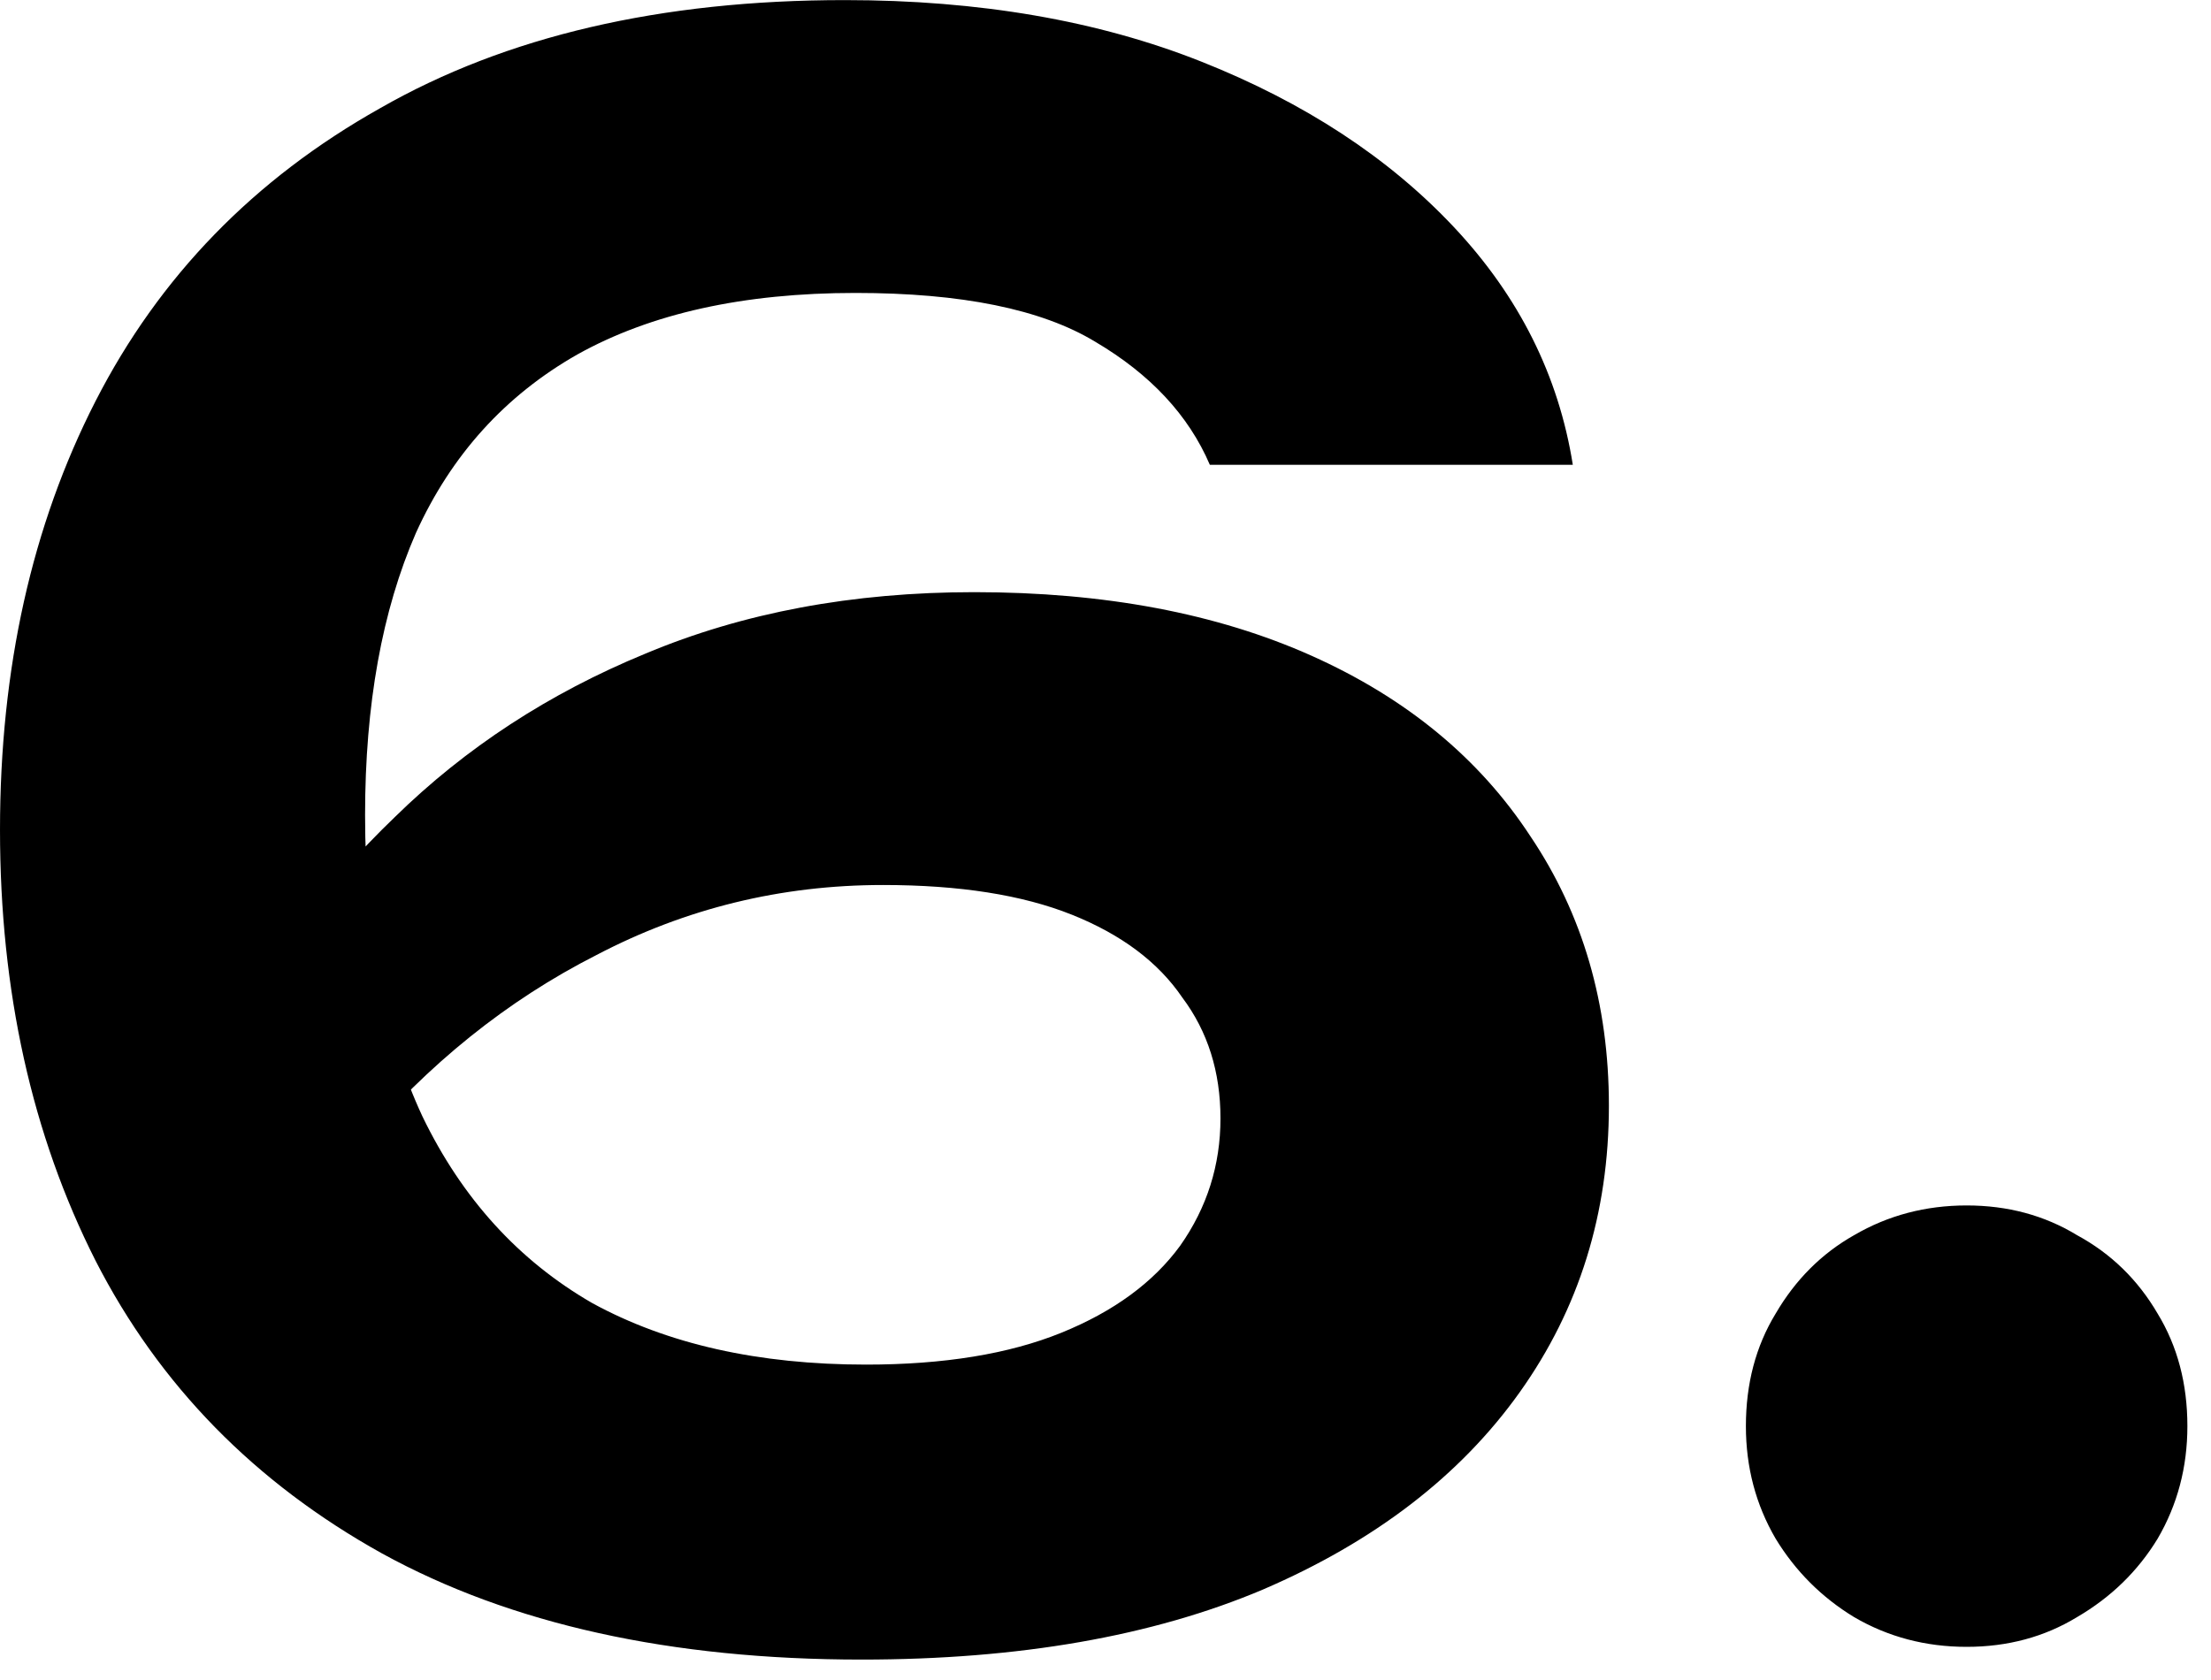 <svg xmlns="http://www.w3.org/2000/svg" width="25" height="19" viewBox="0 0 25 19" fill="none"><path d="M9.552 0.001C11.072 0.001 12.416 0.233 13.584 0.697C14.752 1.161 15.704 1.785 16.44 2.569C17.176 3.353 17.624 4.249 17.784 5.257H13.68C13.44 4.697 13.008 4.233 12.384 3.865C11.776 3.497 10.872 3.313 9.672 3.313C8.408 3.313 7.36 3.545 6.528 4.009C5.712 4.473 5.104 5.145 4.704 6.025C4.32 6.905 4.128 7.969 4.128 9.217C4.128 10.561 4.344 11.697 4.776 12.625C5.224 13.553 5.864 14.257 6.696 14.737C7.544 15.201 8.576 15.433 9.792 15.433C10.672 15.433 11.408 15.313 12 15.073C12.592 14.833 13.04 14.505 13.344 14.089C13.648 13.657 13.8 13.177 13.8 12.649C13.8 12.121 13.656 11.665 13.368 11.281C13.096 10.881 12.68 10.569 12.12 10.345C11.56 10.121 10.848 10.009 9.984 10.009C8.832 10.009 7.752 10.273 6.744 10.801C5.736 11.313 4.84 12.033 4.056 12.961L2.496 11.881C3.008 10.889 3.664 10.009 4.464 9.241C5.264 8.457 6.208 7.841 7.296 7.393C8.4 6.929 9.64 6.697 11.016 6.697C12.488 6.697 13.76 6.937 14.832 7.417C15.904 7.897 16.728 8.577 17.304 9.457C17.896 10.337 18.192 11.353 18.192 12.505C18.192 13.721 17.856 14.801 17.184 15.745C16.512 16.689 15.544 17.433 14.28 17.977C13.032 18.505 11.52 18.769 9.744 18.769C7.584 18.769 5.776 18.369 4.32 17.569C2.88 16.769 1.8 15.665 1.08 14.257C0.36 12.833 5.07981e-05 11.209 5.07981e-05 9.385C5.07981e-05 7.561 0.36 5.945 1.08 4.537C1.8 3.129 2.872 2.025 4.296 1.225C5.72 0.409 7.472 0.001 9.552 0.001ZM22.237 18.625C21.773 18.625 21.349 18.513 20.965 18.289C20.597 18.065 20.301 17.769 20.077 17.401C19.853 17.017 19.741 16.593 19.741 16.129C19.741 15.649 19.853 15.225 20.077 14.857C20.301 14.473 20.597 14.177 20.965 13.969C21.349 13.745 21.773 13.633 22.237 13.633C22.701 13.633 23.117 13.745 23.485 13.969C23.869 14.177 24.173 14.473 24.397 14.857C24.621 15.225 24.733 15.649 24.733 16.129C24.733 16.593 24.621 17.017 24.397 17.401C24.173 17.769 23.869 18.065 23.485 18.289C23.117 18.513 22.701 18.625 22.237 18.625Z" fill="black"></path></svg>